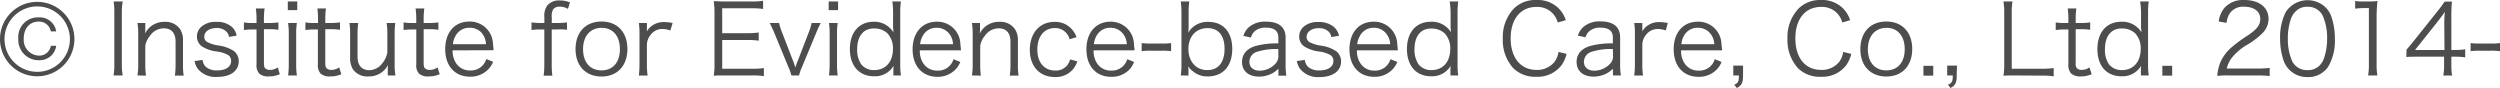 <svg xmlns="http://www.w3.org/2000/svg" viewBox="0 0 509.31 17.93"><defs><style>.cls-1{fill:#4d4d4d;}</style></defs><title>copy</title><g id="レイヤー_2" data-name="レイヤー 2"><g id="レイヤー_1-2" data-name="レイヤー 1"><path class="cls-1" d="M0,7.94a7.58,7.58,0,1,1,7.6,7.6A7.57,7.57,0,0,1,0,7.94Zm14.24,0A6.66,6.66,0,1,0,7.6,14.63,6.64,6.64,0,0,0,14.24,7.94ZM11.45,9.33a3.39,3.39,0,0,1-3.52,2.94,4.14,4.14,0,0,1-4.2-4.39A4,4,0,0,1,7.88,3.54,3.39,3.39,0,0,1,11.45,6.4h-1.1a2.42,2.42,0,0,0-2.45-2c-2,0-3.06,1.55-3.06,3.43a3.21,3.21,0,0,0,3.09,3.5,2.35,2.35,0,0,0,2.42-2Z"/><path class="cls-1" d="M25,.3a12.31,12.31,0,0,0-.18,2.22V13.15A12.16,12.16,0,0,0,25,15.37H23.14a12.9,12.9,0,0,0,.15-2.22V2.52A12.75,12.75,0,0,0,23.14.3Z"/><path class="cls-1" d="M28,15.37a12.52,12.52,0,0,0,.16-2.24V6.92A13.27,13.27,0,0,0,28,4.68H29.6V6a5.19,5.19,0,0,1-.06.85,4.34,4.34,0,0,1,4-2.4A3.6,3.6,0,0,1,36.73,6a4.11,4.11,0,0,1,.55,2.28v4.9a13.3,13.3,0,0,0,.14,2.22H35.63a15.84,15.84,0,0,0,.14-2.24V8.51c0-1.79-.85-2.74-2.42-2.74a3.45,3.45,0,0,0-2.83,1.57,4.22,4.22,0,0,0-.92,2v3.83a15.84,15.84,0,0,0,.14,2.24Z"/><path class="cls-1" d="M41.27,12.2a2.24,2.24,0,0,0,.7,1.45,3.36,3.36,0,0,0,2.3.69c1.72,0,2.81-.73,2.81-1.9a1.35,1.35,0,0,0-.61-1.23,6.35,6.35,0,0,0-2.34-.72,7.43,7.43,0,0,1-2.94-1,2.44,2.44,0,0,1-1.07-2.08A2.66,2.66,0,0,1,41,5.46a4.35,4.35,0,0,1,3.1-1,4.52,4.52,0,0,1,3.11,1,3.11,3.11,0,0,1,1,1.8l-1.56.26a1.79,1.79,0,0,0-.5-1.05,2.7,2.7,0,0,0-2.06-.76c-1.45,0-2.48.74-2.48,1.79a1.22,1.22,0,0,0,.67,1.09,7.16,7.16,0,0,0,2.2.67,7.67,7.67,0,0,1,3.16,1.13,2.64,2.64,0,0,1,1,2.07c0,2-1.69,3.21-4.4,3.21A4.63,4.63,0,0,1,40.28,14a3.84,3.84,0,0,1-.64-1.56Z"/><path class="cls-1" d="M53.91,1.73a14.1,14.1,0,0,0-.14,2.2v.75h.95a12.16,12.16,0,0,0,2-.12V6.07a11.89,11.89,0,0,0-2-.12h-.95v6.9c0,.58.08.88.26,1.06a1.37,1.37,0,0,0,1,.33,2.8,2.8,0,0,0,1.57-.51L57,15.12a5.4,5.4,0,0,1-2.24.45A2.75,2.75,0,0,1,52.82,15a2.53,2.53,0,0,1-.56-1.91V6h-.79a13.09,13.09,0,0,0-1.78.12V4.56a8.85,8.85,0,0,0,1.78.12h.79V3.93a14.8,14.8,0,0,0-.14-2.2Z"/><path class="cls-1" d="M60.56.3V2.06H58.63V.3Zm-.08,4.38a14.14,14.14,0,0,0-.14,2.24v6.21a15.46,15.46,0,0,0,.14,2.24H58.69a17.05,17.05,0,0,0,.14-2.24V6.92a14.48,14.48,0,0,0-.14-2.24Z"/><path class="cls-1" d="M66.41,1.73a14.1,14.1,0,0,0-.14,2.2v.75h1a12.16,12.16,0,0,0,2-.12V6.07a11.89,11.89,0,0,0-2-.12h-1v6.9c0,.58.08.88.26,1.06a1.37,1.37,0,0,0,1,.33,2.8,2.8,0,0,0,1.57-.51l.44,1.39a5.48,5.48,0,0,1-2.25.45A2.75,2.75,0,0,1,65.32,15a2.53,2.53,0,0,1-.56-1.91V6H64a13.09,13.09,0,0,0-1.78.12V4.56A8.85,8.85,0,0,0,64,4.68h.79V3.93a16.38,16.38,0,0,0-.13-2.2Z"/><path class="cls-1" d="M79,14.08a6.11,6.11,0,0,1,.06-.87,4.32,4.32,0,0,1-4,2.36,3.58,3.58,0,0,1-3.17-1.47,4.3,4.3,0,0,1-.56-2.3V6.9a14.2,14.2,0,0,0-.14-2.22h1.79a15.18,15.18,0,0,0-.14,2.24v4.62c0,1.77.85,2.76,2.4,2.76A3.42,3.42,0,0,0,78,12.74a4.79,4.79,0,0,0,.91-2V6.92a15.37,15.37,0,0,0-.14-2.24h1.77a14.82,14.82,0,0,0-.14,2.24v6.21a13.27,13.27,0,0,0,.16,2.24H79Z"/><path class="cls-1" d="M86.45,1.73a14.1,14.1,0,0,0-.14,2.2v.75h1a12.11,12.11,0,0,0,2-.12V6.07a11.83,11.83,0,0,0-2-.12h-1v6.9c0,.58.08.88.26,1.06a1.39,1.39,0,0,0,1,.33,2.78,2.78,0,0,0,1.57-.51l.44,1.39a5.48,5.48,0,0,1-2.25.45A2.75,2.75,0,0,1,85.36,15a2.53,2.53,0,0,1-.55-1.91V6H84a13.09,13.09,0,0,0-1.78.12V4.56A8.85,8.85,0,0,0,84,4.68h.8V3.93a14.8,14.8,0,0,0-.14-2.2Z"/><path class="cls-1" d="M92.21,10.26A4.46,4.46,0,0,0,93,13a3.3,3.3,0,0,0,2.8,1.35,3.24,3.24,0,0,0,3.27-2.32l1.39.56a4.81,4.81,0,0,1-1.09,1.64,5,5,0,0,1-3.59,1.39c-3.12,0-5.08-2.18-5.08-5.61s1.94-5.62,4.92-5.62a4.69,4.69,0,0,1,4.8,4.31c0,.22.1,1,.14,1.53ZM99,9a3.62,3.62,0,0,0-1-2.44,3.21,3.21,0,0,0-2.34-.9A3.12,3.12,0,0,0,92.76,7.4,4.08,4.08,0,0,0,92.27,9Z"/><path class="cls-1" d="M110.08,6a12.74,12.74,0,0,0-1.8.12V4.56a11.15,11.15,0,0,0,1.8.12h.82V3.51a3.55,3.55,0,0,1,.61-2.42,3.13,3.13,0,0,1,2.5-1,5.42,5.42,0,0,1,2.11.4l-.42,1.32a3.11,3.11,0,0,0-1.65-.45,1.59,1.59,0,0,0-1.35.53,2.86,2.86,0,0,0-.29,1.67V4.68h1a13.82,13.82,0,0,0,2.1-.12V6.07A12.49,12.49,0,0,0,113.4,6h-1v7.2a16.18,16.18,0,0,0,.13,2.22h-1.78a15.84,15.84,0,0,0,.14-2.24V6Z"/><path class="cls-1" d="M117.25,10c0-3.43,2.06-5.62,5.29-5.62s5.28,2.19,5.28,5.6-2.06,5.61-5.26,5.61S117.25,13.47,117.25,10Zm1.53,0c0,2.7,1.44,4.34,3.76,4.34s3.75-1.64,3.75-4.32-1.42-4.35-3.71-4.35S118.78,7.32,118.78,10Z"/><path class="cls-1" d="M136.57,6.21a4.65,4.65,0,0,0-1.6-.3,2.92,2.92,0,0,0-2.44,1.21,3.26,3.26,0,0,0-.74,2v4.05a15.36,15.36,0,0,0,.14,2.22h-1.78a19.82,19.82,0,0,0,.13-2.24V6.92a15.8,15.8,0,0,0-.13-2.24h1.64V5.81a5.82,5.82,0,0,1,0,.6,3.45,3.45,0,0,1,1.09-1.21,4,4,0,0,1,2.38-.7,9,9,0,0,1,1.77.18Z"/><path class="cls-1" d="M155.62,15.51a12.91,12.91,0,0,0-2.22-.14h-5.81c-1,0-1.51,0-2.19.06a13.52,13.52,0,0,0,.16-2.36V2.5A14.49,14.49,0,0,0,145.4.24c.7,0,1.23.06,2.19.06h5.65a14.63,14.63,0,0,0,2.22-.14V1.83a13.78,13.78,0,0,0-2.22-.14h-6.11V6.76h5.22a15.46,15.46,0,0,0,2.22-.14V8.29a13.38,13.38,0,0,0-2.22-.14h-5.22V14h6.29a14.63,14.63,0,0,0,2.2-.13Z"/><path class="cls-1" d="M158.72,4.68a10.89,10.89,0,0,0,.61,1.94l2.26,5.84c.1.25.32.89.44,1.29.16-.5.28-.84.46-1.27l2.26-5.86a9.4,9.4,0,0,0,.59-1.94h1.87a22.26,22.26,0,0,0-1,2.18l-2.78,6.69a9.59,9.59,0,0,0-.64,1.82h-1.56a12,12,0,0,0-.66-1.82l-2.76-6.69c-.37-.87-.57-1.31-1-2.18Z"/><path class="cls-1" d="M170.74.3V2.06h-1.92V.3Zm-.08,4.38a14.14,14.14,0,0,0-.14,2.24v6.21a15.46,15.46,0,0,0,.14,2.24h-1.78a17.05,17.05,0,0,0,.14-2.24V6.92a14.48,14.48,0,0,0-.14-2.24Z"/><path class="cls-1" d="M182,14.4a8.68,8.68,0,0,1,.06-1,4.42,4.42,0,0,1-4,2.14c-3,0-4.92-2.1-4.92-5.55s1.91-5.56,4.88-5.56A4.55,4.55,0,0,1,182,6.57l0-.3a6,6,0,0,1-.06-1V2.56A15.38,15.38,0,0,0,181.79.3h1.75a16,16,0,0,0-.14,2.24V13.09a15.3,15.3,0,0,0,.14,2.28H182ZM174.63,10a5.2,5.2,0,0,0,.81,3.09,3.27,3.27,0,0,0,2.66,1.19c2.32,0,3.81-1.68,3.81-4.3A4.43,4.43,0,0,0,180.8,6.8a3.85,3.85,0,0,0-2.7-1C175.94,5.75,174.63,7.34,174.63,10Z"/><path class="cls-1" d="M187.39,10.26a4.52,4.52,0,0,0,.79,2.77,3.31,3.31,0,0,0,2.8,1.35,3.23,3.23,0,0,0,3.27-2.32l1.39.56a4.67,4.67,0,0,1-1.09,1.64A5,5,0,0,1,191,15.65c-3.11,0-5.08-2.18-5.08-5.61s2-5.62,4.92-5.62a4.69,4.69,0,0,1,4.8,4.31c0,.22.1,1,.14,1.53ZM194.15,9a3.57,3.57,0,0,0-1.05-2.44,3.2,3.2,0,0,0-2.34-.9,3.12,3.12,0,0,0-2.82,1.73A4.25,4.25,0,0,0,187.45,9Z"/><path class="cls-1" d="M198,15.37a12.52,12.52,0,0,0,.16-2.24V6.92A13.27,13.27,0,0,0,198,4.68h1.65V6a5.19,5.19,0,0,1-.06.85,4.32,4.32,0,0,1,4-2.4A3.57,3.57,0,0,1,206.81,6a4,4,0,0,1,.56,2.28v4.9a13.3,13.3,0,0,0,.14,2.22h-1.79a15.84,15.84,0,0,0,.14-2.24V8.51c0-1.79-.85-2.74-2.42-2.74a3.48,3.48,0,0,0-2.84,1.57,4.3,4.3,0,0,0-.91,2v3.83a15.84,15.84,0,0,0,.14,2.24Z"/><path class="cls-1" d="M217.9,8a3,3,0,0,0-3-2.28c-2.18,0-3.57,1.71-3.57,4.37s1.43,4.28,3.65,4.28a2.93,2.93,0,0,0,2.58-1.27,3,3,0,0,0,.43-1l1.49.4a5.34,5.34,0,0,1-.81,1.52,4.54,4.54,0,0,1-3.75,1.67c-3.12,0-5.12-2.16-5.12-5.55s2-5.68,5-5.68a4.49,4.49,0,0,1,3.83,1.83,5.32,5.32,0,0,1,.69,1.27Z"/><path class="cls-1" d="M222.79,10.26a4.52,4.52,0,0,0,.79,2.77,3.31,3.31,0,0,0,2.8,1.35,3.24,3.24,0,0,0,3.27-2.32l1.39.56A4.81,4.81,0,0,1,230,14.26a5,5,0,0,1-3.59,1.39c-3.12,0-5.08-2.18-5.08-5.61s1.94-5.62,4.92-5.62A4.69,4.69,0,0,1,231,8.73c0,.22.1,1,.14,1.53ZM229.55,9a3.57,3.57,0,0,0-1.05-2.44,3.2,3.2,0,0,0-2.34-.9,3.12,3.12,0,0,0-2.82,1.73A4.25,4.25,0,0,0,222.85,9Z"/><path class="cls-1" d="M232.59,8.77a11.36,11.36,0,0,0,1.81.1h2.36a11.42,11.42,0,0,0,1.82-.1v1.66a11.57,11.57,0,0,0-1.82-.1H234.4a11.67,11.67,0,0,0-1.81.1Z"/><path class="cls-1" d="M240.55,15.37a15.48,15.48,0,0,0,.14-2.28V2.54A16.23,16.23,0,0,0,240.55.3h1.74a15,15,0,0,0-.14,2.26V5.24a11,11,0,0,1-.08,1.41,4.52,4.52,0,0,1,4.09-2.19c3.06,0,4.88,2.07,4.88,5.52s-1.86,5.59-5,5.59A4.45,4.45,0,0,1,243,14.5a3.58,3.58,0,0,1-.94-1,6.71,6.71,0,0,1,.06.79v1.11ZM246,5.73c-2.34,0-3.89,1.71-3.89,4.25s1.55,4.3,3.83,4.3,3.53-1.6,3.53-4.32S248.24,5.73,246,5.73Z"/><path class="cls-1" d="M260.43,14a5,5,0,0,1-1.83,1.21,5.8,5.8,0,0,1-2.06.4c-2.18,0-3.51-1.13-3.51-3,0-1.59,1-2.74,2.83-3.26a16.67,16.67,0,0,1,4.57-.51V7.64c0-1.35-.86-2-2.5-2a3.23,3.23,0,0,0-2.46.86,2.7,2.7,0,0,0-.62,1.15l-1.54-.34a3.88,3.88,0,0,1,1.11-1.77,5,5,0,0,1,3.49-1.13c2.62,0,4,1.11,4,3.26v5.57a13.66,13.66,0,0,0,.15,2.18h-1.6Zm0-4a12.54,12.54,0,0,0-4.39.57,2.11,2.11,0,0,0-1.5,2.05c0,1.09.81,1.78,2.1,1.78A4.44,4.44,0,0,0,259.81,13a2.14,2.14,0,0,0,.62-1.7Z"/><path class="cls-1" d="M265.83,12.2a2.19,2.19,0,0,0,.69,1.45,3.4,3.4,0,0,0,2.3.69c1.73,0,2.82-.73,2.82-1.9a1.33,1.33,0,0,0-.62-1.23,6.28,6.28,0,0,0-2.34-.72,7.37,7.37,0,0,1-2.93-1,2.42,2.42,0,0,1-1.07-2.08,2.62,2.62,0,0,1,.85-1.92,4.3,4.3,0,0,1,3.09-1,4.57,4.57,0,0,1,3.12,1,3.22,3.22,0,0,1,1.05,1.8l-1.57.26a1.84,1.84,0,0,0-.49-1.05,2.73,2.73,0,0,0-2.07-.76c-1.45,0-2.48.74-2.48,1.79a1.21,1.21,0,0,0,.68,1.09,7.06,7.06,0,0,0,2.2.67,7.6,7.6,0,0,1,3.15,1.13,2.62,2.62,0,0,1,1,2.07c0,2-1.69,3.21-4.41,3.21A4.65,4.65,0,0,1,264.83,14a4,4,0,0,1-.63-1.56Z"/><path class="cls-1" d="M276.44,10.26a4.46,4.46,0,0,0,.8,2.77A3.28,3.28,0,0,0,280,14.38a3.23,3.23,0,0,0,3.27-2.32l1.39.56a4.54,4.54,0,0,1-1.09,1.64A5,5,0,0,1,280,15.65c-3.11,0-5.08-2.18-5.08-5.61s1.95-5.62,4.92-5.62a4.69,4.69,0,0,1,4.8,4.31c0,.22.1,1,.14,1.53ZM283.21,9a3.58,3.58,0,0,0-1.06-2.44,3.18,3.18,0,0,0-2.34-.9A3.1,3.1,0,0,0,277,7.4,4.08,4.08,0,0,0,276.5,9Z"/><path class="cls-1" d="M295.49,14.4a8.68,8.68,0,0,1,.06-1,4.42,4.42,0,0,1-4,2.14c-3,0-4.92-2.1-4.92-5.55s1.9-5.56,4.88-5.56a4.57,4.57,0,0,1,4.07,2.11l0-.3a6,6,0,0,1-.06-1V2.56A15.38,15.38,0,0,0,295.33.3h1.74a17.77,17.77,0,0,0-.13,2.24V13.09a16.92,16.92,0,0,0,.13,2.28h-1.58ZM288.17,10a5.2,5.2,0,0,0,.81,3.09,3.27,3.27,0,0,0,2.66,1.19c2.32,0,3.81-1.68,3.81-4.3a4.43,4.43,0,0,0-1.11-3.16,3.86,3.86,0,0,0-2.7-1C289.48,5.75,288.17,7.34,288.17,10Z"/><path class="cls-1" d="M317.35,4.58a4.43,4.43,0,0,0-.93-1.74A4.31,4.31,0,0,0,313,1.41c-3.21,0-5.24,2.46-5.24,6.41s2.05,6.42,5.24,6.42a4.51,4.51,0,0,0,3.71-1.66,4.47,4.47,0,0,0,.79-2l1.65.4a6.6,6.6,0,0,1-1.07,2.36,6.15,6.15,0,0,1-5.14,2.3,6.32,6.32,0,0,1-4.64-1.74,8.45,8.45,0,0,1-2.14-6,8.45,8.45,0,0,1,2.26-6.17A6.23,6.23,0,0,1,313,0a6.05,6.05,0,0,1,4.44,1.61,6,6,0,0,1,1.55,2.5Z"/><path class="cls-1" d="M328.58,14a5,5,0,0,1-1.82,1.21,5.8,5.8,0,0,1-2.06.4c-2.18,0-3.51-1.13-3.51-3,0-1.59,1-2.74,2.83-3.26a16.58,16.58,0,0,1,4.56-.51V7.64c0-1.35-.85-2-2.49-2a3.23,3.23,0,0,0-2.46.86A2.7,2.7,0,0,0,323,7.6l-1.55-.34a4,4,0,0,1,1.12-1.77,5,5,0,0,1,3.49-1.13c2.61,0,4,1.11,4,3.26v5.57a12.55,12.55,0,0,0,.16,2.18h-1.61Zm0-4a12.43,12.43,0,0,0-4.38.57,2.12,2.12,0,0,0-1.51,2.05c0,1.09.82,1.78,2.11,1.78A4.44,4.44,0,0,0,328,13a2.13,2.13,0,0,0,.61-1.7Z"/><path class="cls-1" d="M339.36,6.21a4.66,4.66,0,0,0-1.61-.3,3,3,0,0,0-2.44,1.21,3.31,3.31,0,0,0-.73,2v4.05a15.36,15.36,0,0,0,.14,2.22h-1.79a17.83,17.83,0,0,0,.14-2.24V6.92a14.31,14.31,0,0,0-.14-2.24h1.65V5.81a5.82,5.82,0,0,1,0,.6,3.36,3.36,0,0,1,1.09-1.21A3.93,3.93,0,0,1,338,4.5a9.09,9.09,0,0,1,1.77.18Z"/><path class="cls-1" d="M342.48,10.26a4.46,4.46,0,0,0,.79,2.77,3.31,3.31,0,0,0,2.8,1.35,3.24,3.24,0,0,0,3.27-2.32l1.39.56a4.81,4.81,0,0,1-1.09,1.64,5,5,0,0,1-3.59,1.39c-3.12,0-5.08-2.18-5.08-5.61s1.94-5.62,4.92-5.62a4.69,4.69,0,0,1,4.8,4.31c0,.22.1,1,.14,1.53ZM349.24,9a3.62,3.62,0,0,0-1.05-2.44,3.21,3.21,0,0,0-2.34-.9A3.12,3.12,0,0,0,343,7.4,4.08,4.08,0,0,0,342.54,9Z"/><path class="cls-1" d="M355.1,15.37c0,1.47-.24,2-1.25,2.56l-.54-.65c.81-.38.95-.68.95-1.91h-1.15v-2h2Z"/><path class="cls-1" d="M375.33,4.58a4.56,4.56,0,0,0-.93-1.74A4.31,4.31,0,0,0,371,1.41c-3.22,0-5.24,2.46-5.24,6.41s2,6.42,5.24,6.42a4.52,4.52,0,0,0,3.71-1.66,4.59,4.59,0,0,0,.79-2l1.65.4a6.6,6.6,0,0,1-1.07,2.36,6.15,6.15,0,0,1-5.14,2.3,6.3,6.3,0,0,1-4.64-1.74,8.45,8.45,0,0,1-2.15-6,8.46,8.46,0,0,1,2.27-6.17A6.21,6.21,0,0,1,370.93,0a6.05,6.05,0,0,1,4.44,1.61,6,6,0,0,1,1.55,2.5Z"/><path class="cls-1" d="M379,10c0-3.43,2.06-5.62,5.29-5.62s5.28,2.19,5.28,5.6-2.06,5.61-5.26,5.61S379,13.47,379,10Zm1.52,0c0,2.7,1.45,4.34,3.77,4.34s3.75-1.64,3.75-4.32-1.43-4.35-3.71-4.35S380.53,7.32,380.53,10Z"/><path class="cls-1" d="M393.85,13.41v2h-2v-2Z"/><path class="cls-1" d="M398.63,15.37c0,1.47-.24,2-1.25,2.56l-.54-.65c.82-.38,1-.68,1-1.91h-1.15v-2h2Z"/><path class="cls-1" d="M410.32,15.37c-.92,0-1.47,0-2.17.06a13.82,13.82,0,0,0,.16-2.36V2.64A12.71,12.71,0,0,0,408.15.3H410a12.58,12.58,0,0,0-.16,2.34V14h6.25a17.33,17.33,0,0,0,2.3-.13v1.68a13.5,13.5,0,0,0-2.3-.14Z"/><path class="cls-1" d="M423,1.73a15.58,15.58,0,0,0-.13,2.2v.75h.95a12,12,0,0,0,2-.12V6.07a11.76,11.76,0,0,0-2-.12h-.95v6.9a1.5,1.5,0,0,0,.25,1.06,1.4,1.4,0,0,0,1,.33,2.77,2.77,0,0,0,1.56-.51l.44,1.39a5.44,5.44,0,0,1-2.24.45,2.77,2.77,0,0,1-1.95-.61,2.57,2.57,0,0,1-.55-1.91V6h-.79a13.12,13.12,0,0,0-1.79.12V4.56a8.9,8.9,0,0,0,1.79.12h.79V3.93a14.8,14.8,0,0,0-.14-2.2Z"/><path class="cls-1" d="M436.15,14.4a8.68,8.68,0,0,1,.06-1,4.42,4.42,0,0,1-4,2.14c-3.05,0-4.92-2.1-4.92-5.55s1.91-5.56,4.88-5.56a4.55,4.55,0,0,1,4.07,2.11l0-.3a6,6,0,0,1-.06-1V2.56A15.38,15.38,0,0,0,436,.3h1.75a16,16,0,0,0-.14,2.24V13.09a15.3,15.3,0,0,0,.14,2.28h-1.59ZM428.83,10a5.2,5.2,0,0,0,.81,3.09,3.27,3.27,0,0,0,2.66,1.19c2.32,0,3.81-1.68,3.81-4.3A4.43,4.43,0,0,0,435,6.8a3.86,3.86,0,0,0-2.7-1C430.14,5.75,428.83,7.34,428.83,10Z"/><path class="cls-1" d="M442.52,13.41v2h-2v-2Z"/><path class="cls-1" d="M453.89,15.37a14,14,0,0,0-2.18.1,9.64,9.64,0,0,1,.57-2.62,8.73,8.73,0,0,1,2.58-3.41,29.5,29.5,0,0,1,3-2.18c2-1.33,2.61-2.2,2.61-3.41,0-1.51-1.26-2.48-3.29-2.48a3.25,3.25,0,0,0-2.87,1.29,4,4,0,0,0-.7,2L452,4.38a5.36,5.36,0,0,1,1.24-2.85,5.1,5.1,0,0,1,4-1.53c3,0,4.92,1.51,4.92,3.85A4.13,4.13,0,0,1,461,6.67a15.47,15.47,0,0,1-3.37,2.55,11.1,11.1,0,0,0-2.86,2.44,5.69,5.69,0,0,0-1.13,2.3h6.33a19,19,0,0,0,2.42-.13v1.66a22.11,22.11,0,0,0-2.44-.12Z"/><path class="cls-1" d="M466.45,14.26a4.87,4.87,0,0,1-1.19-1.82,13.62,13.62,0,0,1-.75-4.58,11.52,11.52,0,0,1,1.15-5.4,5.31,5.31,0,0,1,8.07-1,4.94,4.94,0,0,1,1.19,1.82,13.59,13.59,0,0,1,.75,4.61,10.36,10.36,0,0,1-1.38,5.73,4.87,4.87,0,0,1-4.21,2.08A5,5,0,0,1,466.45,14.26ZM467.6,2.4a4,4,0,0,0-.89,1.45,12.22,12.22,0,0,0-.62,4,11.09,11.09,0,0,0,.93,4.72,3.39,3.39,0,0,0,3.08,1.72,3.33,3.33,0,0,0,2.44-.93,3.88,3.88,0,0,0,.93-1.55,12.2,12.2,0,0,0,.62-4,11.21,11.21,0,0,0-.9-4.63,3.34,3.34,0,0,0-3.11-1.8A3.24,3.24,0,0,0,467.6,2.4Z"/><path class="cls-1" d="M479.8.2a9.63,9.63,0,0,0,1.65.1h1.25a11.34,11.34,0,0,0,1.65-.1,32.25,32.25,0,0,0-.18,3.29v9.64a12.52,12.52,0,0,0,.16,2.24h-1.89a12.38,12.38,0,0,0,.16-2.24V1.65h-1.07a12,12,0,0,0-1.73.12Z"/><path class="cls-1" d="M490.26,10.12c.42-.48.87-1,1.29-1.53l5-6.27a24.34,24.34,0,0,0,1.49-2h1.48a32.55,32.55,0,0,0-.12,3.35v6.51h.76a13.17,13.17,0,0,0,2.06-.14v1.64a13.49,13.49,0,0,0-2.08-.13h-.74v1.7a11.25,11.25,0,0,0,.16,2.14h-1.8a11.38,11.38,0,0,0,.16-2.14v-1.7h-5.32c-1.11,0-1.7,0-2.36.07Zm7.7-5a24,24,0,0,1,.12-2.7c-.42.6-.92,1.25-1.49,2L492,10.18H498Z"/><path class="cls-1" d="M503.32,8.77a11.22,11.22,0,0,0,1.8.1h2.36a11.48,11.48,0,0,0,1.83-.1v1.66a11.64,11.64,0,0,0-1.83-.1h-2.36a11.53,11.53,0,0,0-1.8.1Z"/></g></g></svg>